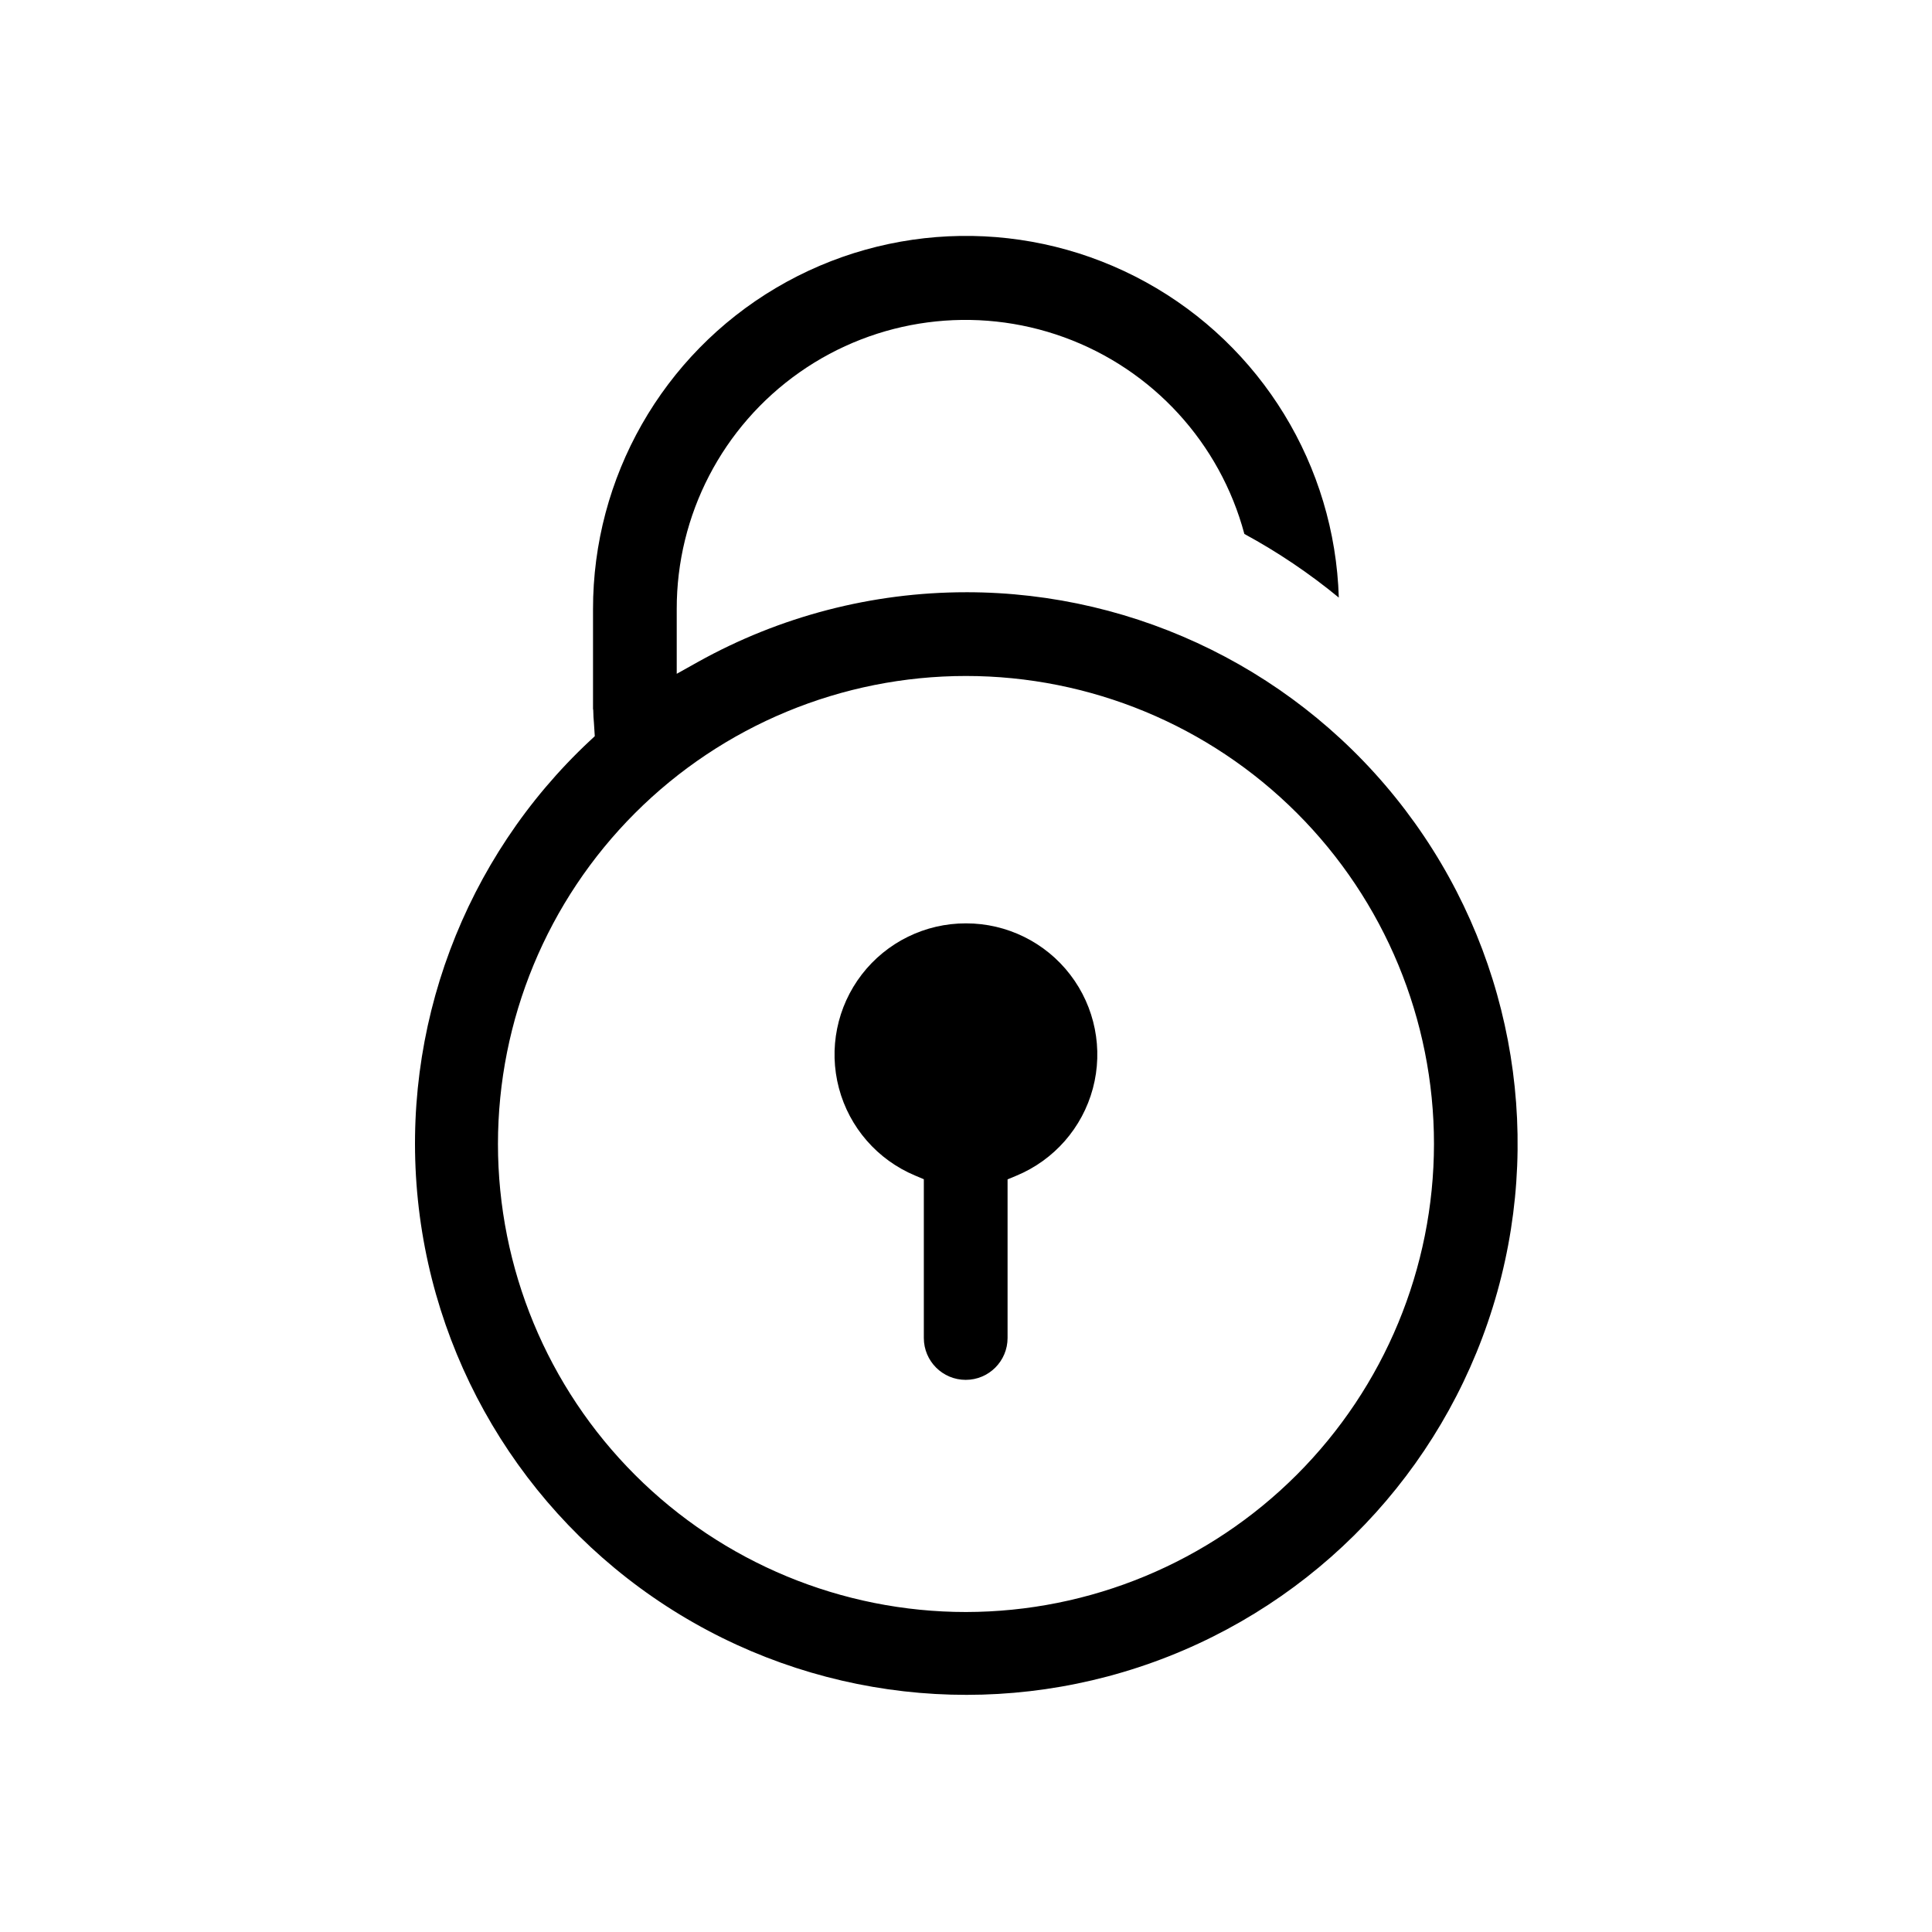 <?xml version="1.0" encoding="UTF-8"?>
<!-- Uploaded to: ICON Repo, www.svgrepo.com, Generator: ICON Repo Mixer Tools -->
<svg fill="#000000" width="800px" height="800px" version="1.1" viewBox="144 144 512 512" xmlns="http://www.w3.org/2000/svg">
 <g>
  <path d="m400 300.95c-24.867 0.008-49.32 6.367-71.039 18.473l-5.621 3.141v-17.129c-0.047-24.984 12.109-48.414 32.555-62.77 20.449-14.352 46.617-17.816 70.098-9.285 23.48 8.531 41.316 27.992 47.777 52.121 8.863 4.809 17.242 10.457 25.027 16.863-1.059-34.949-20.508-66.742-51.141-83.602-30.637-16.859-67.898-16.277-97.992 1.527-30.094 17.809-48.539 50.191-48.508 85.16v26.41-0.004c0.055 0.211 0.078 0.43 0.07 0.648 0 1.039 0.086 2.016 0.168 3.023l0.227 3.57-1.293 1.211-0.004-0.004c-33.402 31.215-50.266 76.266-45.574 121.74 4.691 45.477 30.398 86.133 69.469 109.87 39.07 23.738 87 27.82 129.52 11.031 42.523-16.793 74.734-52.52 87.047-96.547 12.312-44.027 3.309-91.281-24.336-127.69-27.645-36.414-70.738-57.789-116.45-57.762zm0 270.25c-32.895 0-64.441-13.066-87.703-36.324s-36.328-54.805-36.332-87.699c0-32.895 13.062-64.441 36.324-87.699 23.258-23.262 54.801-36.332 87.695-36.336 32.895 0 64.441 13.062 87.703 36.32 23.262 23.258 36.332 54.805 36.332 87.699-0.031 32.883-13.109 64.41-36.359 87.664-23.254 23.254-54.777 36.336-87.66 36.375z"/>
  <path d="m400 388.7c-10.805-0.023-21.004 4.977-27.602 13.531-6.598 8.555-8.844 19.688-6.078 30.133 2.766 10.441 10.23 19.004 20.195 23.172l2.309 0.973v42.074-0.004c0 6.129 4.969 11.098 11.098 11.098 6.125 0 11.094-4.969 11.094-11.098v-42.031l2.324-0.969c9.988-4.137 17.484-12.684 20.281-23.129 2.793-10.445 0.57-21.598-6.019-30.172-6.586-8.57-16.789-13.59-27.602-13.578z"/>
 </g>
</svg>